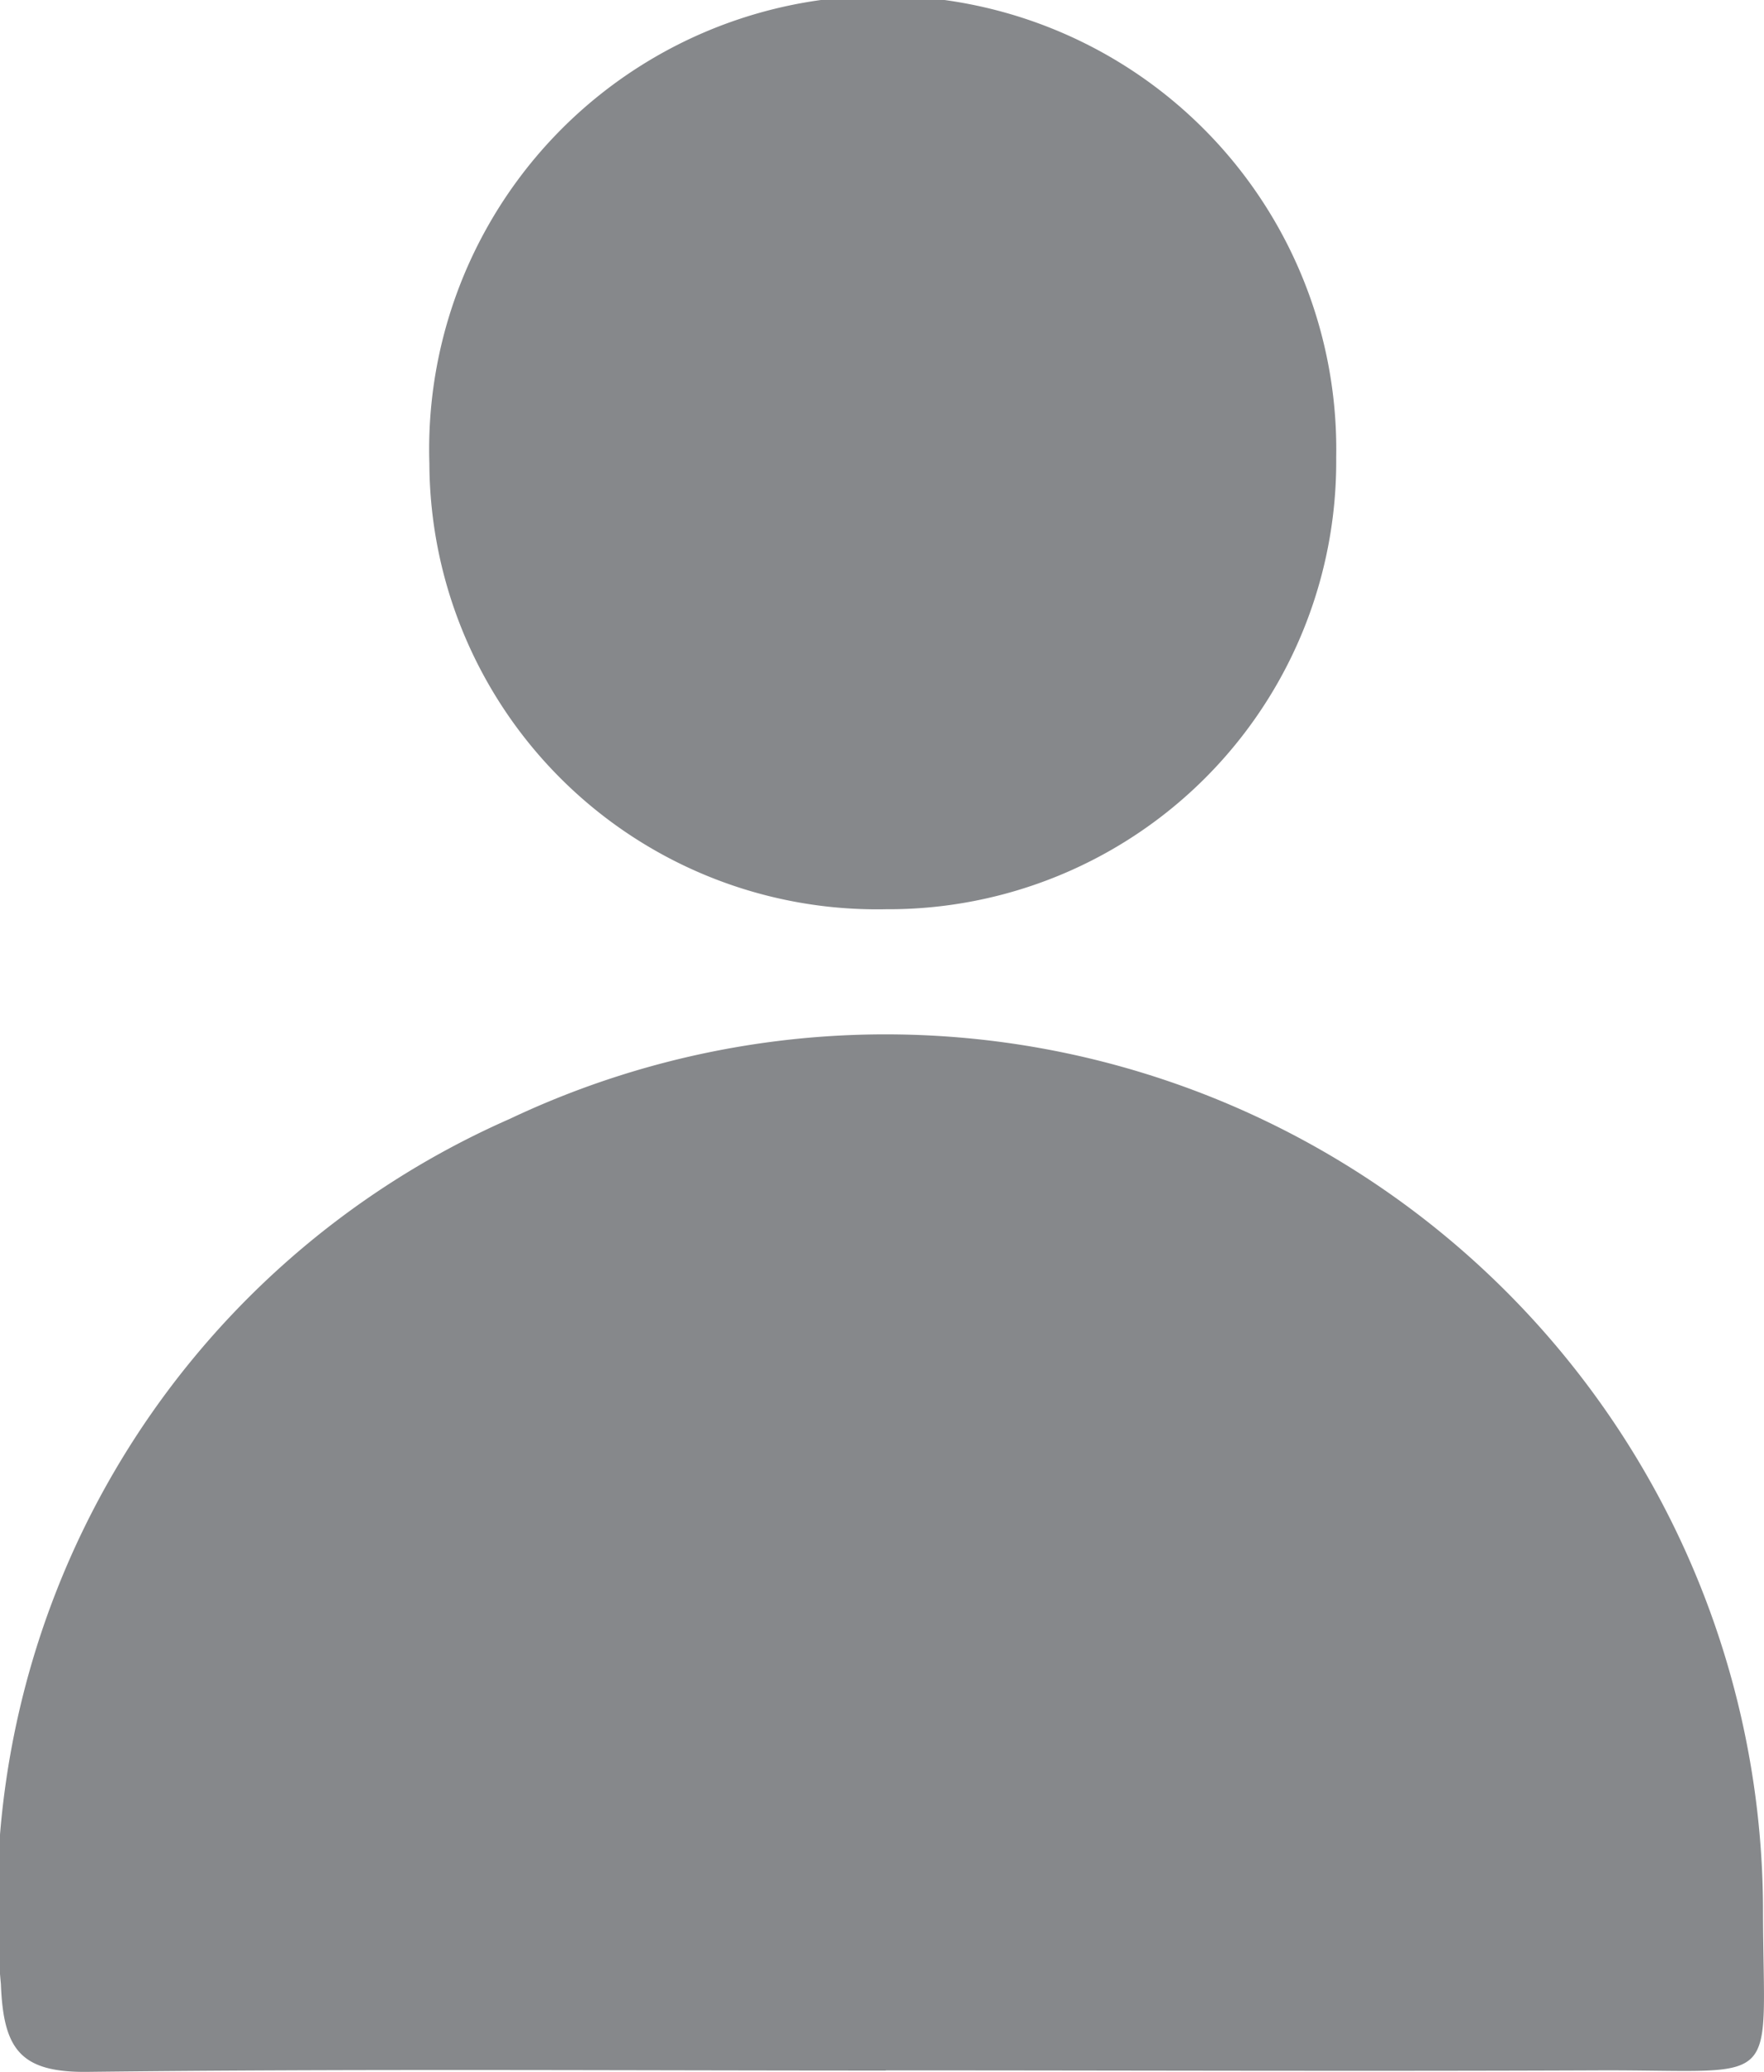 <svg xmlns="http://www.w3.org/2000/svg" xmlns:xlink="http://www.w3.org/1999/xlink" width="17.805" height="20.916" viewBox="0 0 17.805 20.916">
  <defs>
    <clipPath id="clip-path">
      <rect id="Rectangle_541" data-name="Rectangle 541" width="17.805" height="20.916" fill="#86888b"/>
    </clipPath>
  </defs>
  <g id="Group_1510" data-name="Group 1510" transform="translate(20)">
    <g id="Group_1509" data-name="Group 1509" transform="translate(-20)" clip-path="url(#clip-path)">
      <path id="Path_1079" data-name="Path 1079" d="M8.941,74.98c-2.687,0-5.375-.019-8.062.013C.2,75,.034,74.759.009,74.107a8.662,8.662,0,0,1,5.135-8.734A8.857,8.857,0,0,1,17.795,73.32c0,1.894.242,1.649-1.679,1.658-2.392.01-4.783,0-7.175,0" transform="translate(0 -54.077)" fill="#86888b"/>
      <path id="Path_1080" data-name="Path 1080" d="M31.456,9.18a4.518,4.518,0,0,1-4.609-4.5A4.578,4.578,0,1,1,36,4.619,4.519,4.519,0,0,1,31.456,9.18" transform="translate(-22.513 -0.001)" fill="#86888b"/>
    </g>
  </g>
</svg>
